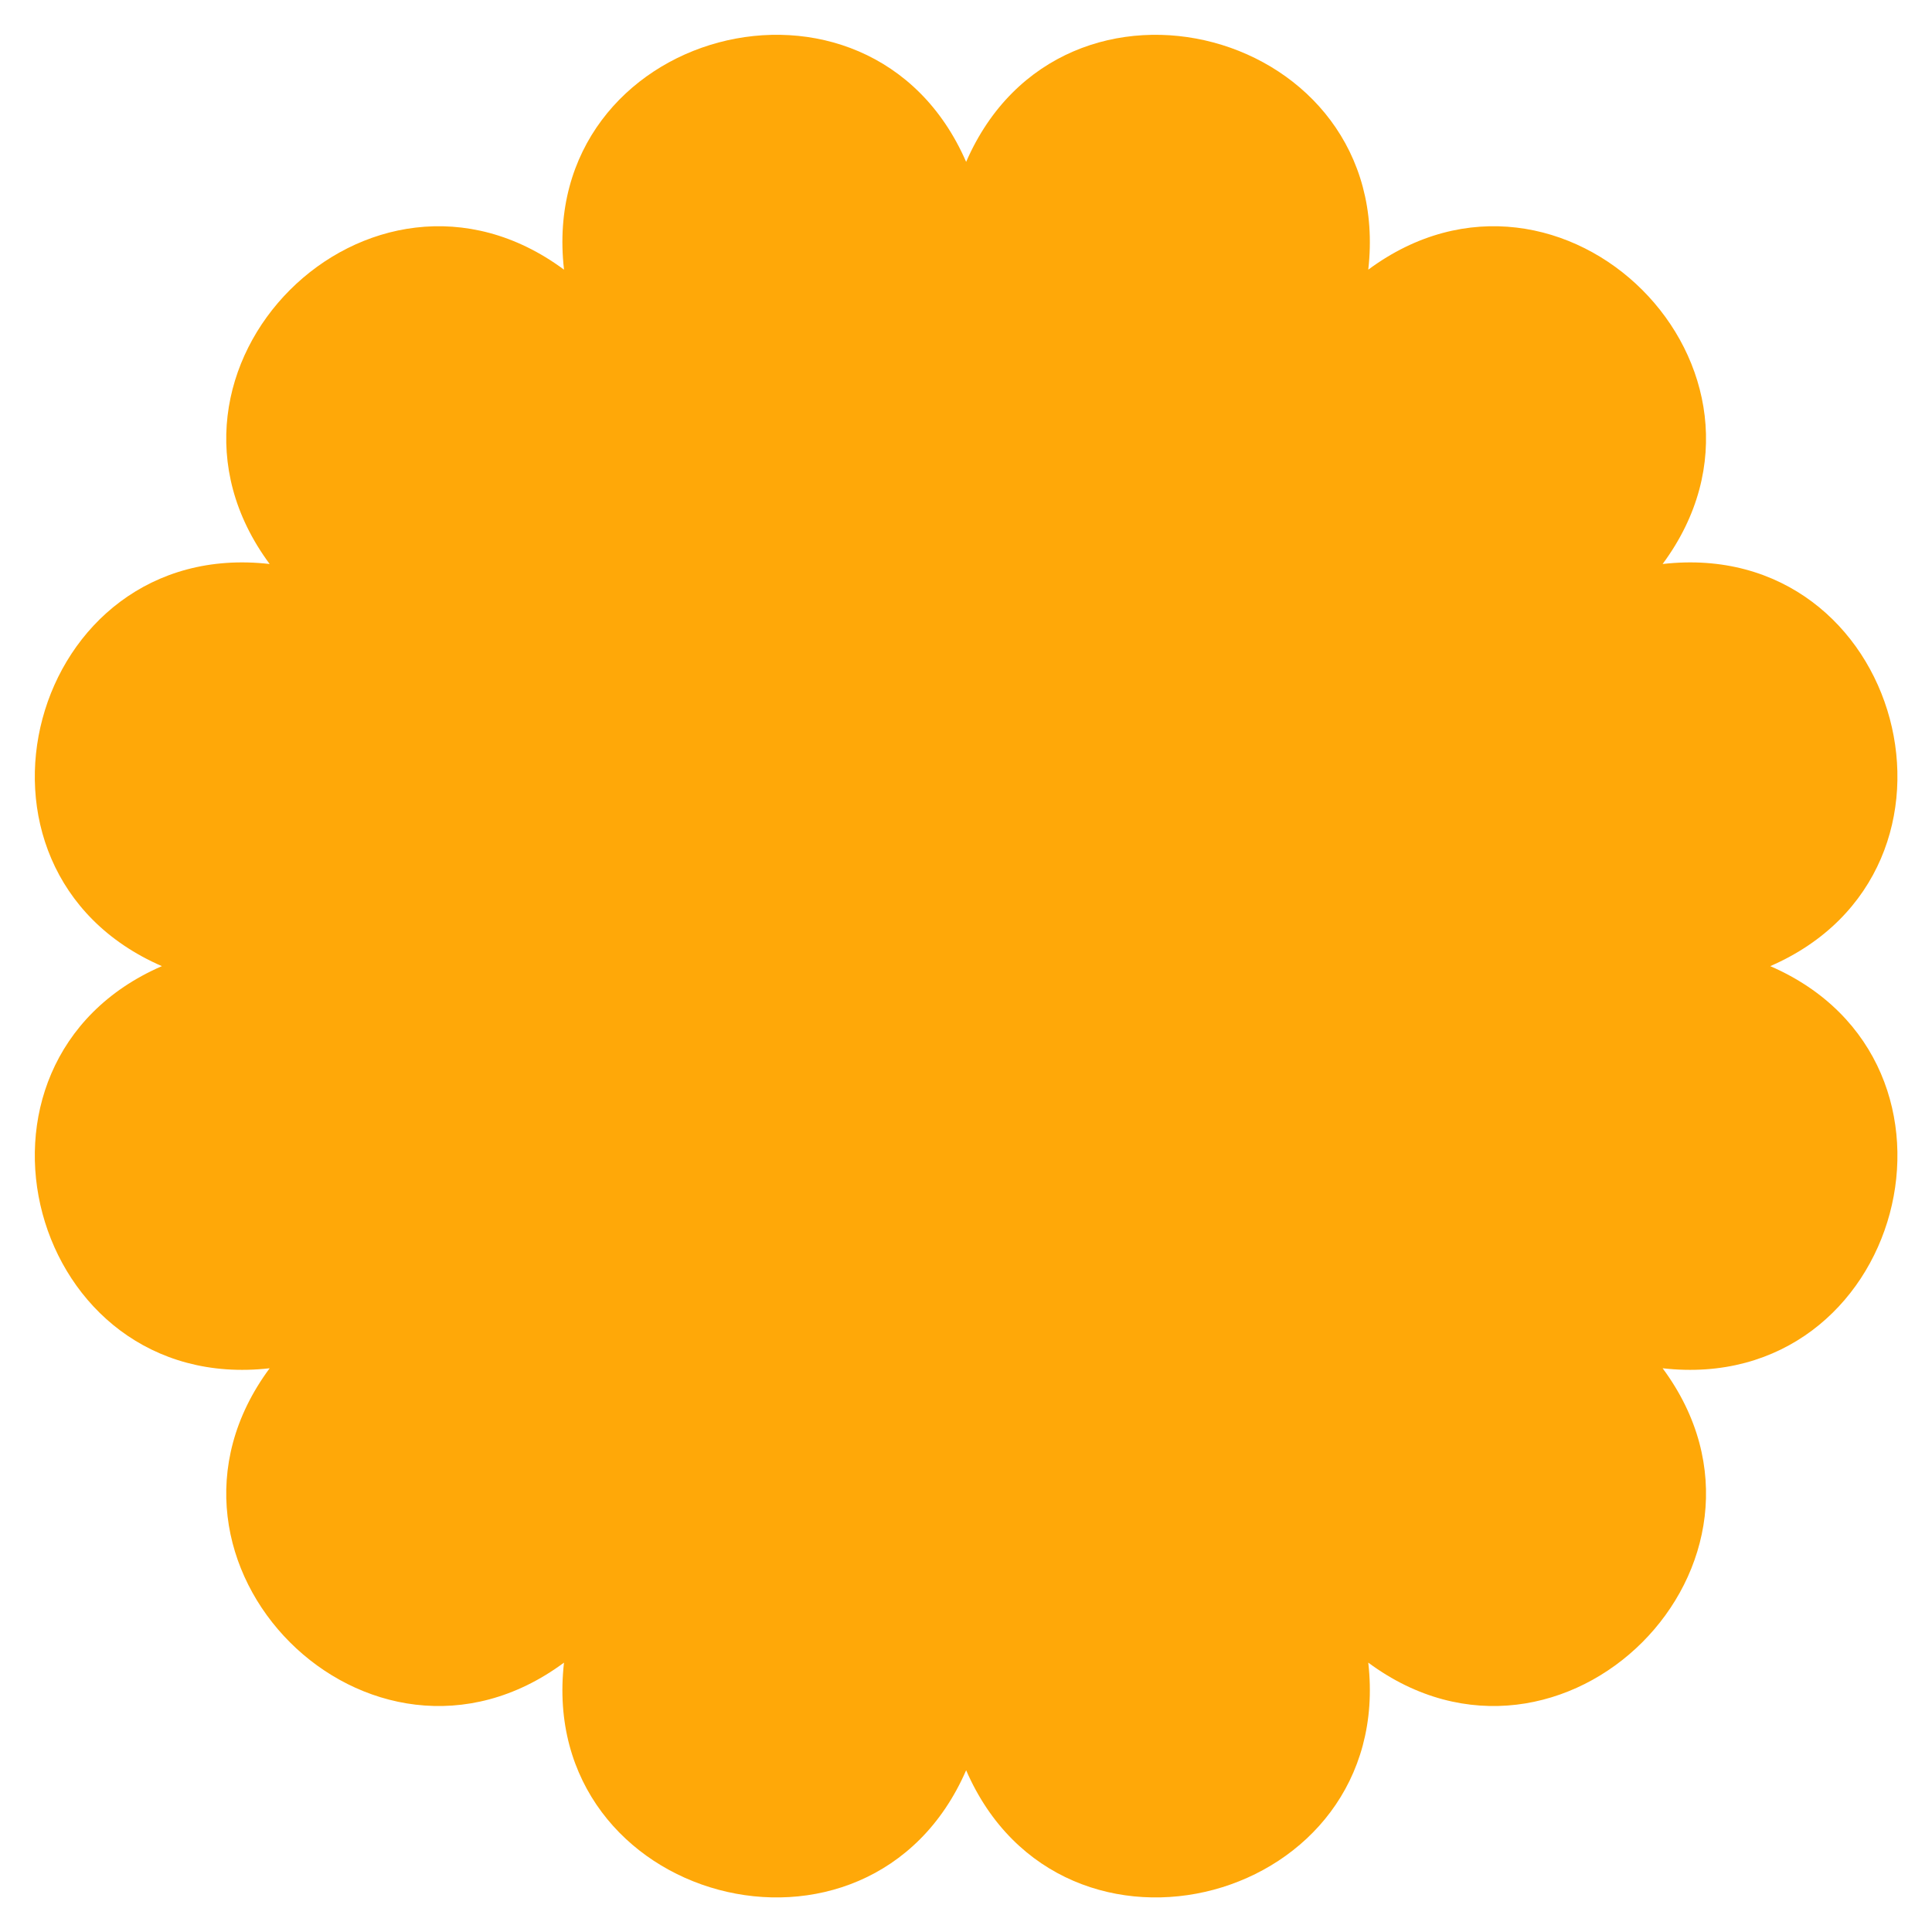 <svg width="14" height="14" viewBox="0 0 14 14" fill="none" xmlns="http://www.w3.org/2000/svg">
<path d="M12.048 4.087C13.091 2.678 11.323 0.911 9.915 1.954C10.113 0.213 7.699 -0.434 7.001 1.173C6.302 -0.434 3.888 0.213 4.087 1.953V1.954C2.678 0.911 0.911 2.678 1.954 4.087C0.213 3.888 -0.434 6.302 1.173 7.001C-0.434 7.699 0.213 10.113 1.954 9.915C0.911 11.323 2.678 13.091 4.087 12.048C3.888 13.789 6.302 14.436 7.001 12.828C7.699 14.436 10.113 13.789 9.915 12.048C11.323 13.091 13.091 11.323 12.048 9.915C13.789 10.113 14.436 7.699 12.828 7.001C14.436 6.302 13.789 3.888 12.048 4.087Z" fill="#FFA808"/>
</svg>
